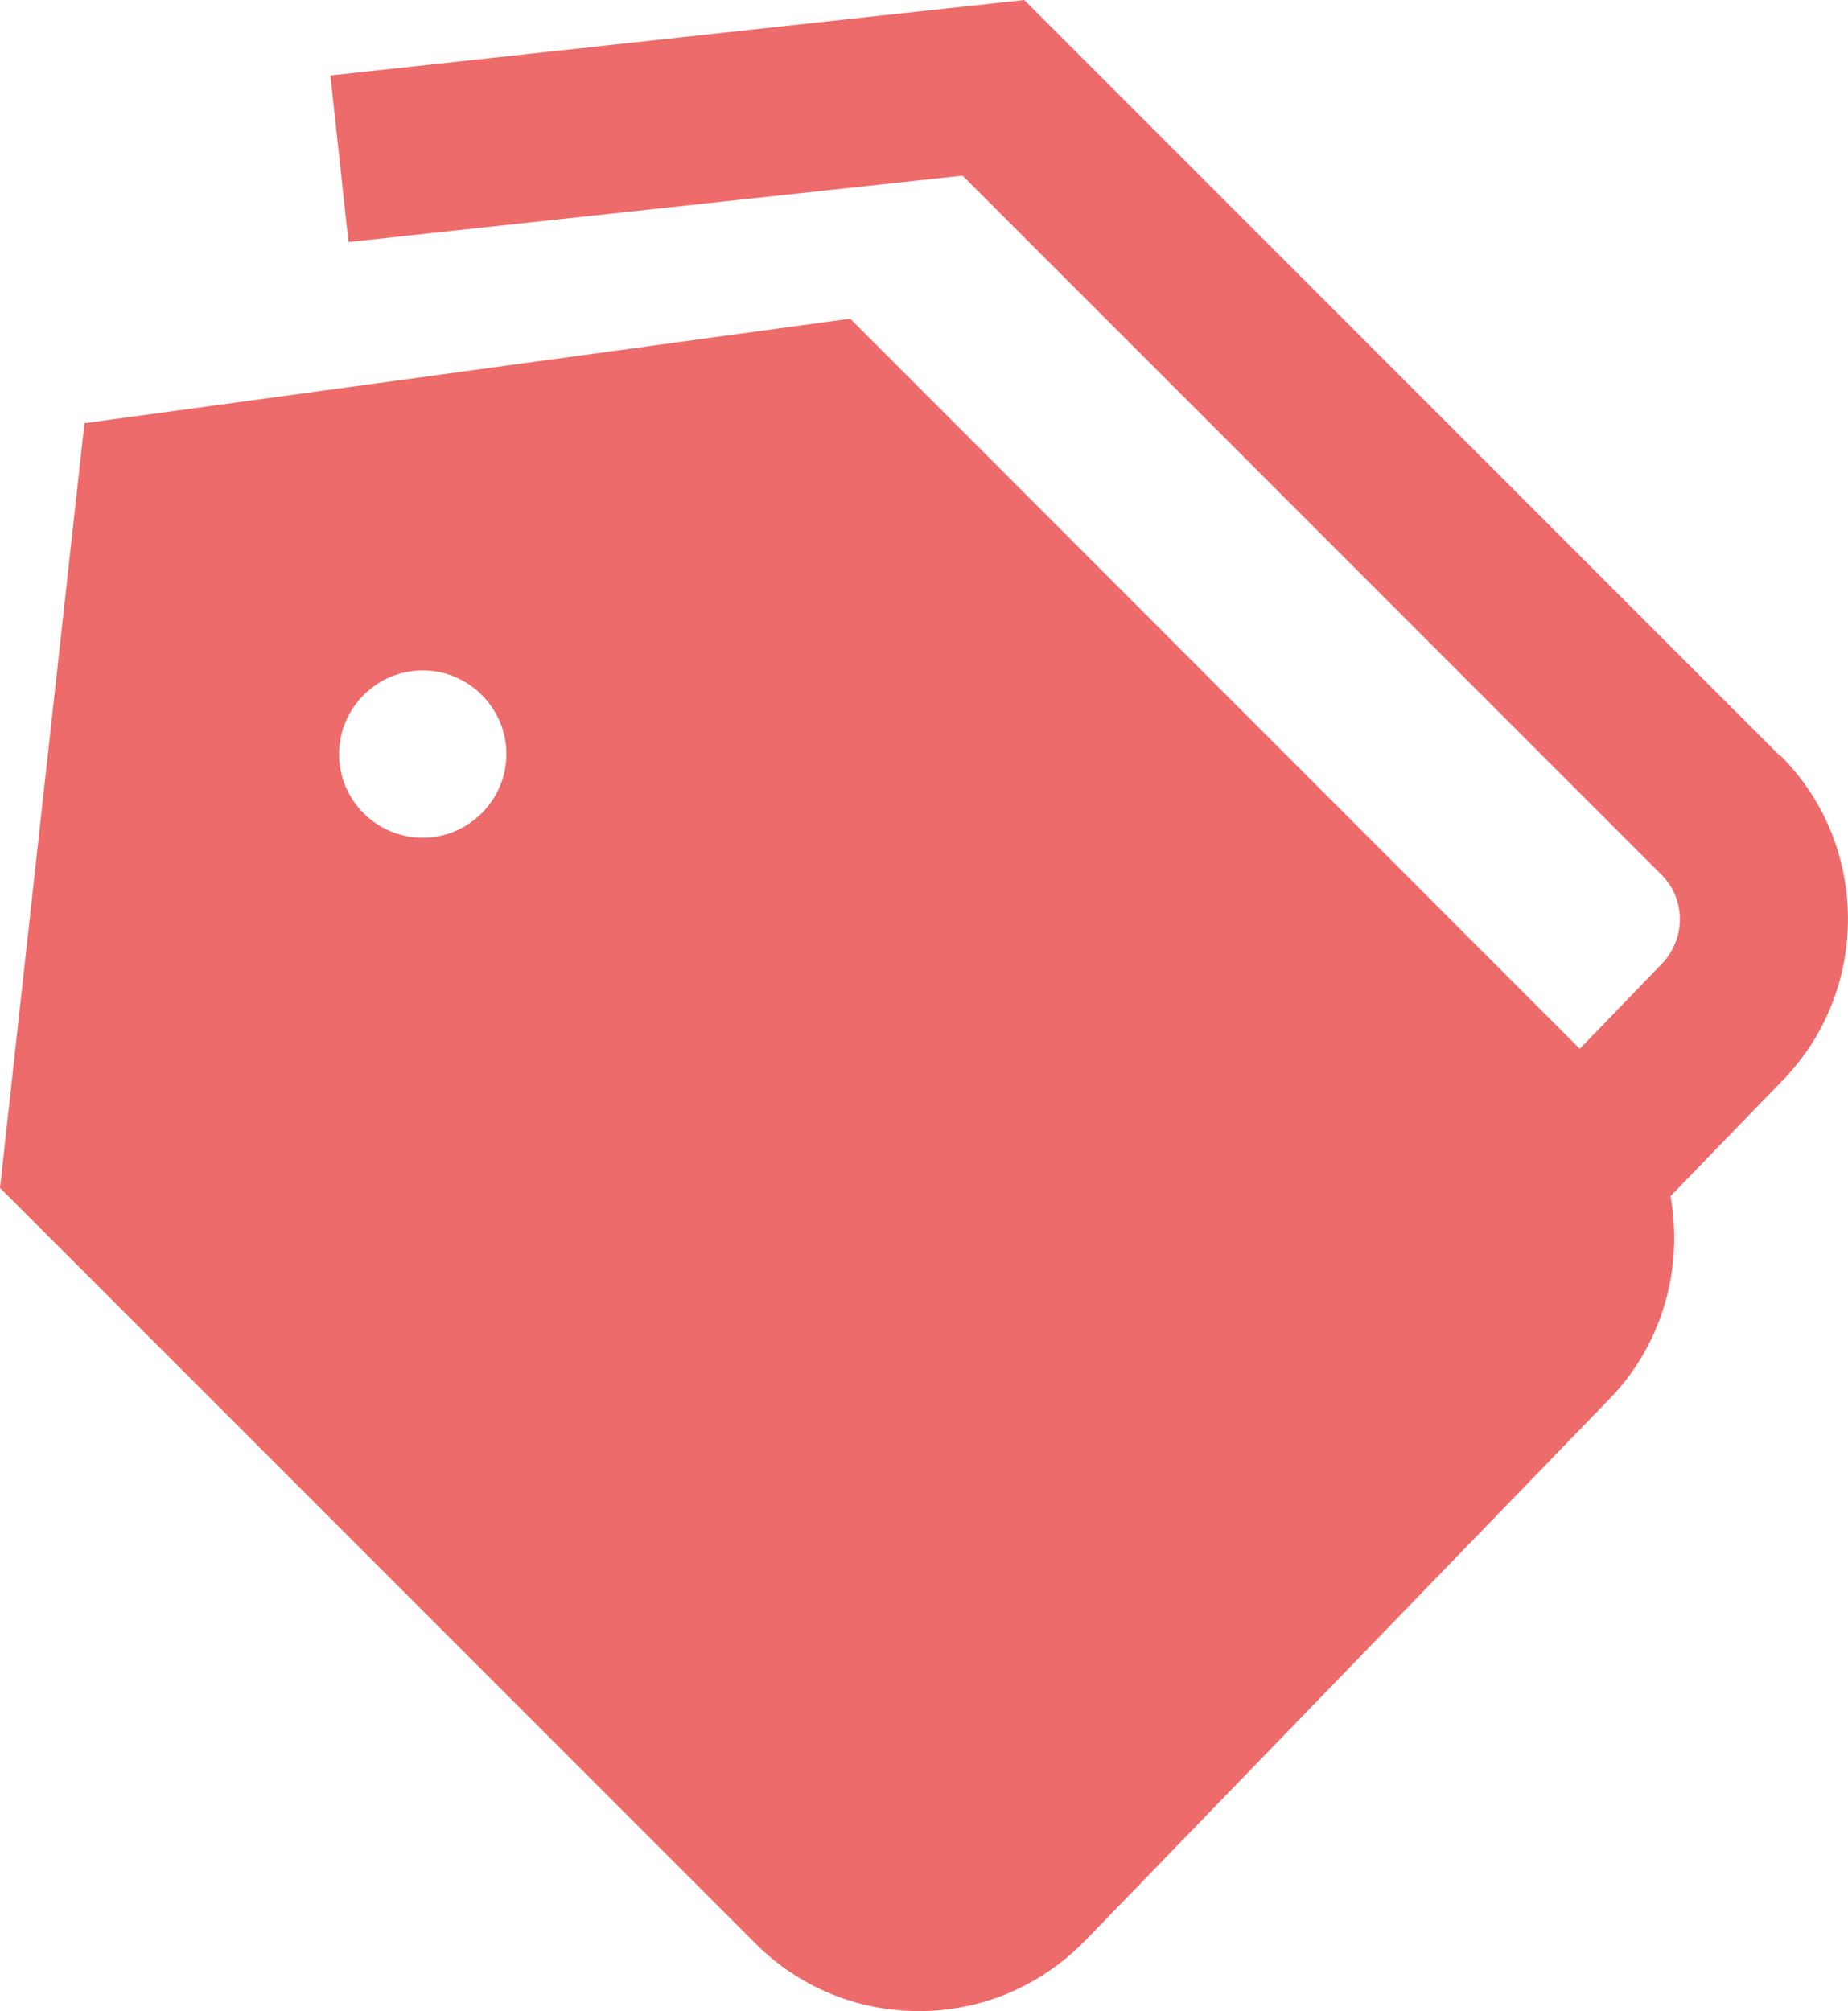 <svg xmlns="http://www.w3.org/2000/svg" viewBox="0 0 470.38 511.8"><path fill="#ed6b6a" d="M453.1 192.4 260.7 0 84.1 19.2l4.6 42.4L245 44.7l177.9 177.9c6.3 6.3 6.3 16.6-.3 23.1l-20.5 21.2L216.4 81.1 21.5 107.7 0 302.3l192.3 192.3c11.1 11.1 25.9 17.2 41.6 17.2s30.5-6.1 41.9-17.5L409 356.7c14.2-14.2 19.5-33.9 16.2-52.3l28-28.9c22.9-23 22.9-60.3 0-83.2zm-345.5 20.8c-11.8 0-21.3-9.6-21.3-21.3s9.6-21.3 21.3-21.3 21.3 9.6 21.3 21.3-9.6 21.3-21.3 21.3"/></svg>
